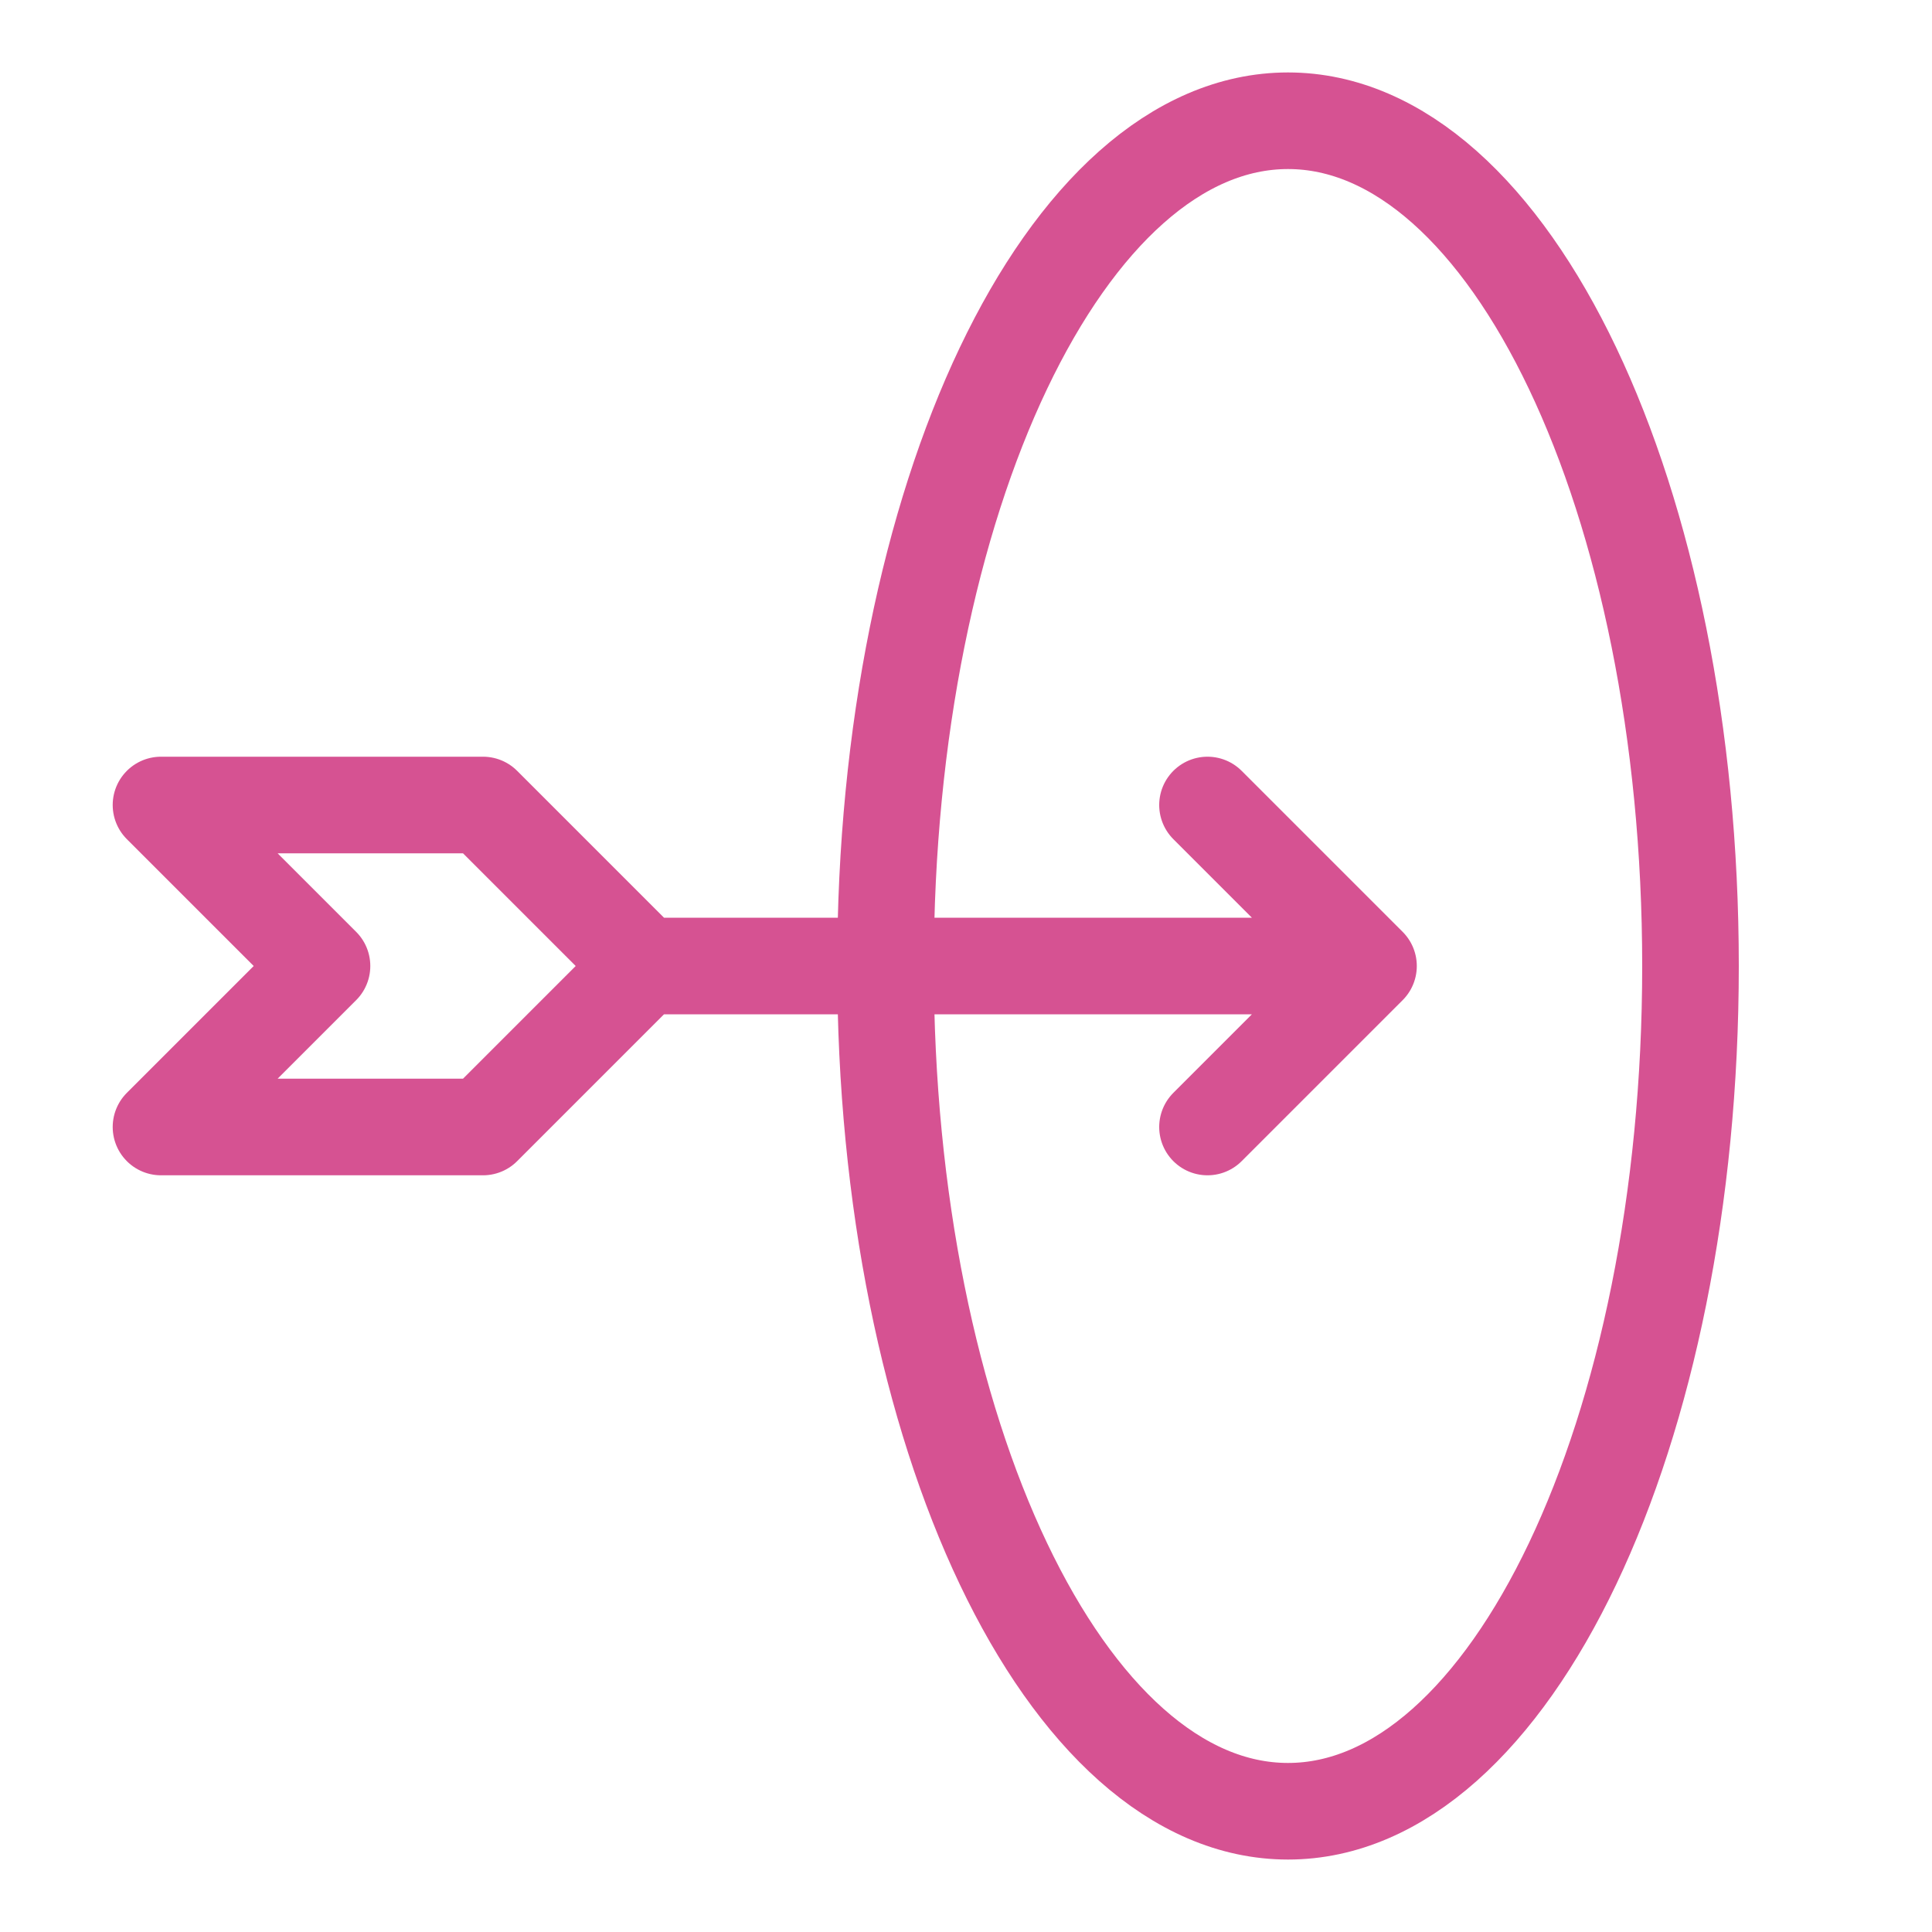 <svg width="30" height="30" viewBox="0 0 30 30" fill="none" xmlns="http://www.w3.org/2000/svg">
<path d="M10 15H21.25M10 15L7.5 12.5H2.5L5 15L2.5 17.5H7.5L10 15ZM21.25 15L18.75 12.5M21.25 15L18.75 17.5M20 28.125C23.451 28.125 26.25 22.249 26.25 15C26.25 7.751 23.451 1.875 20 1.875C16.549 1.875 13.75 7.751 13.75 15C13.75 22.249 16.549 28.125 20 28.125Z" stroke="#D65292" stroke-width="1.5" stroke-linecap="round" stroke-linejoin="round"/>
</svg>
